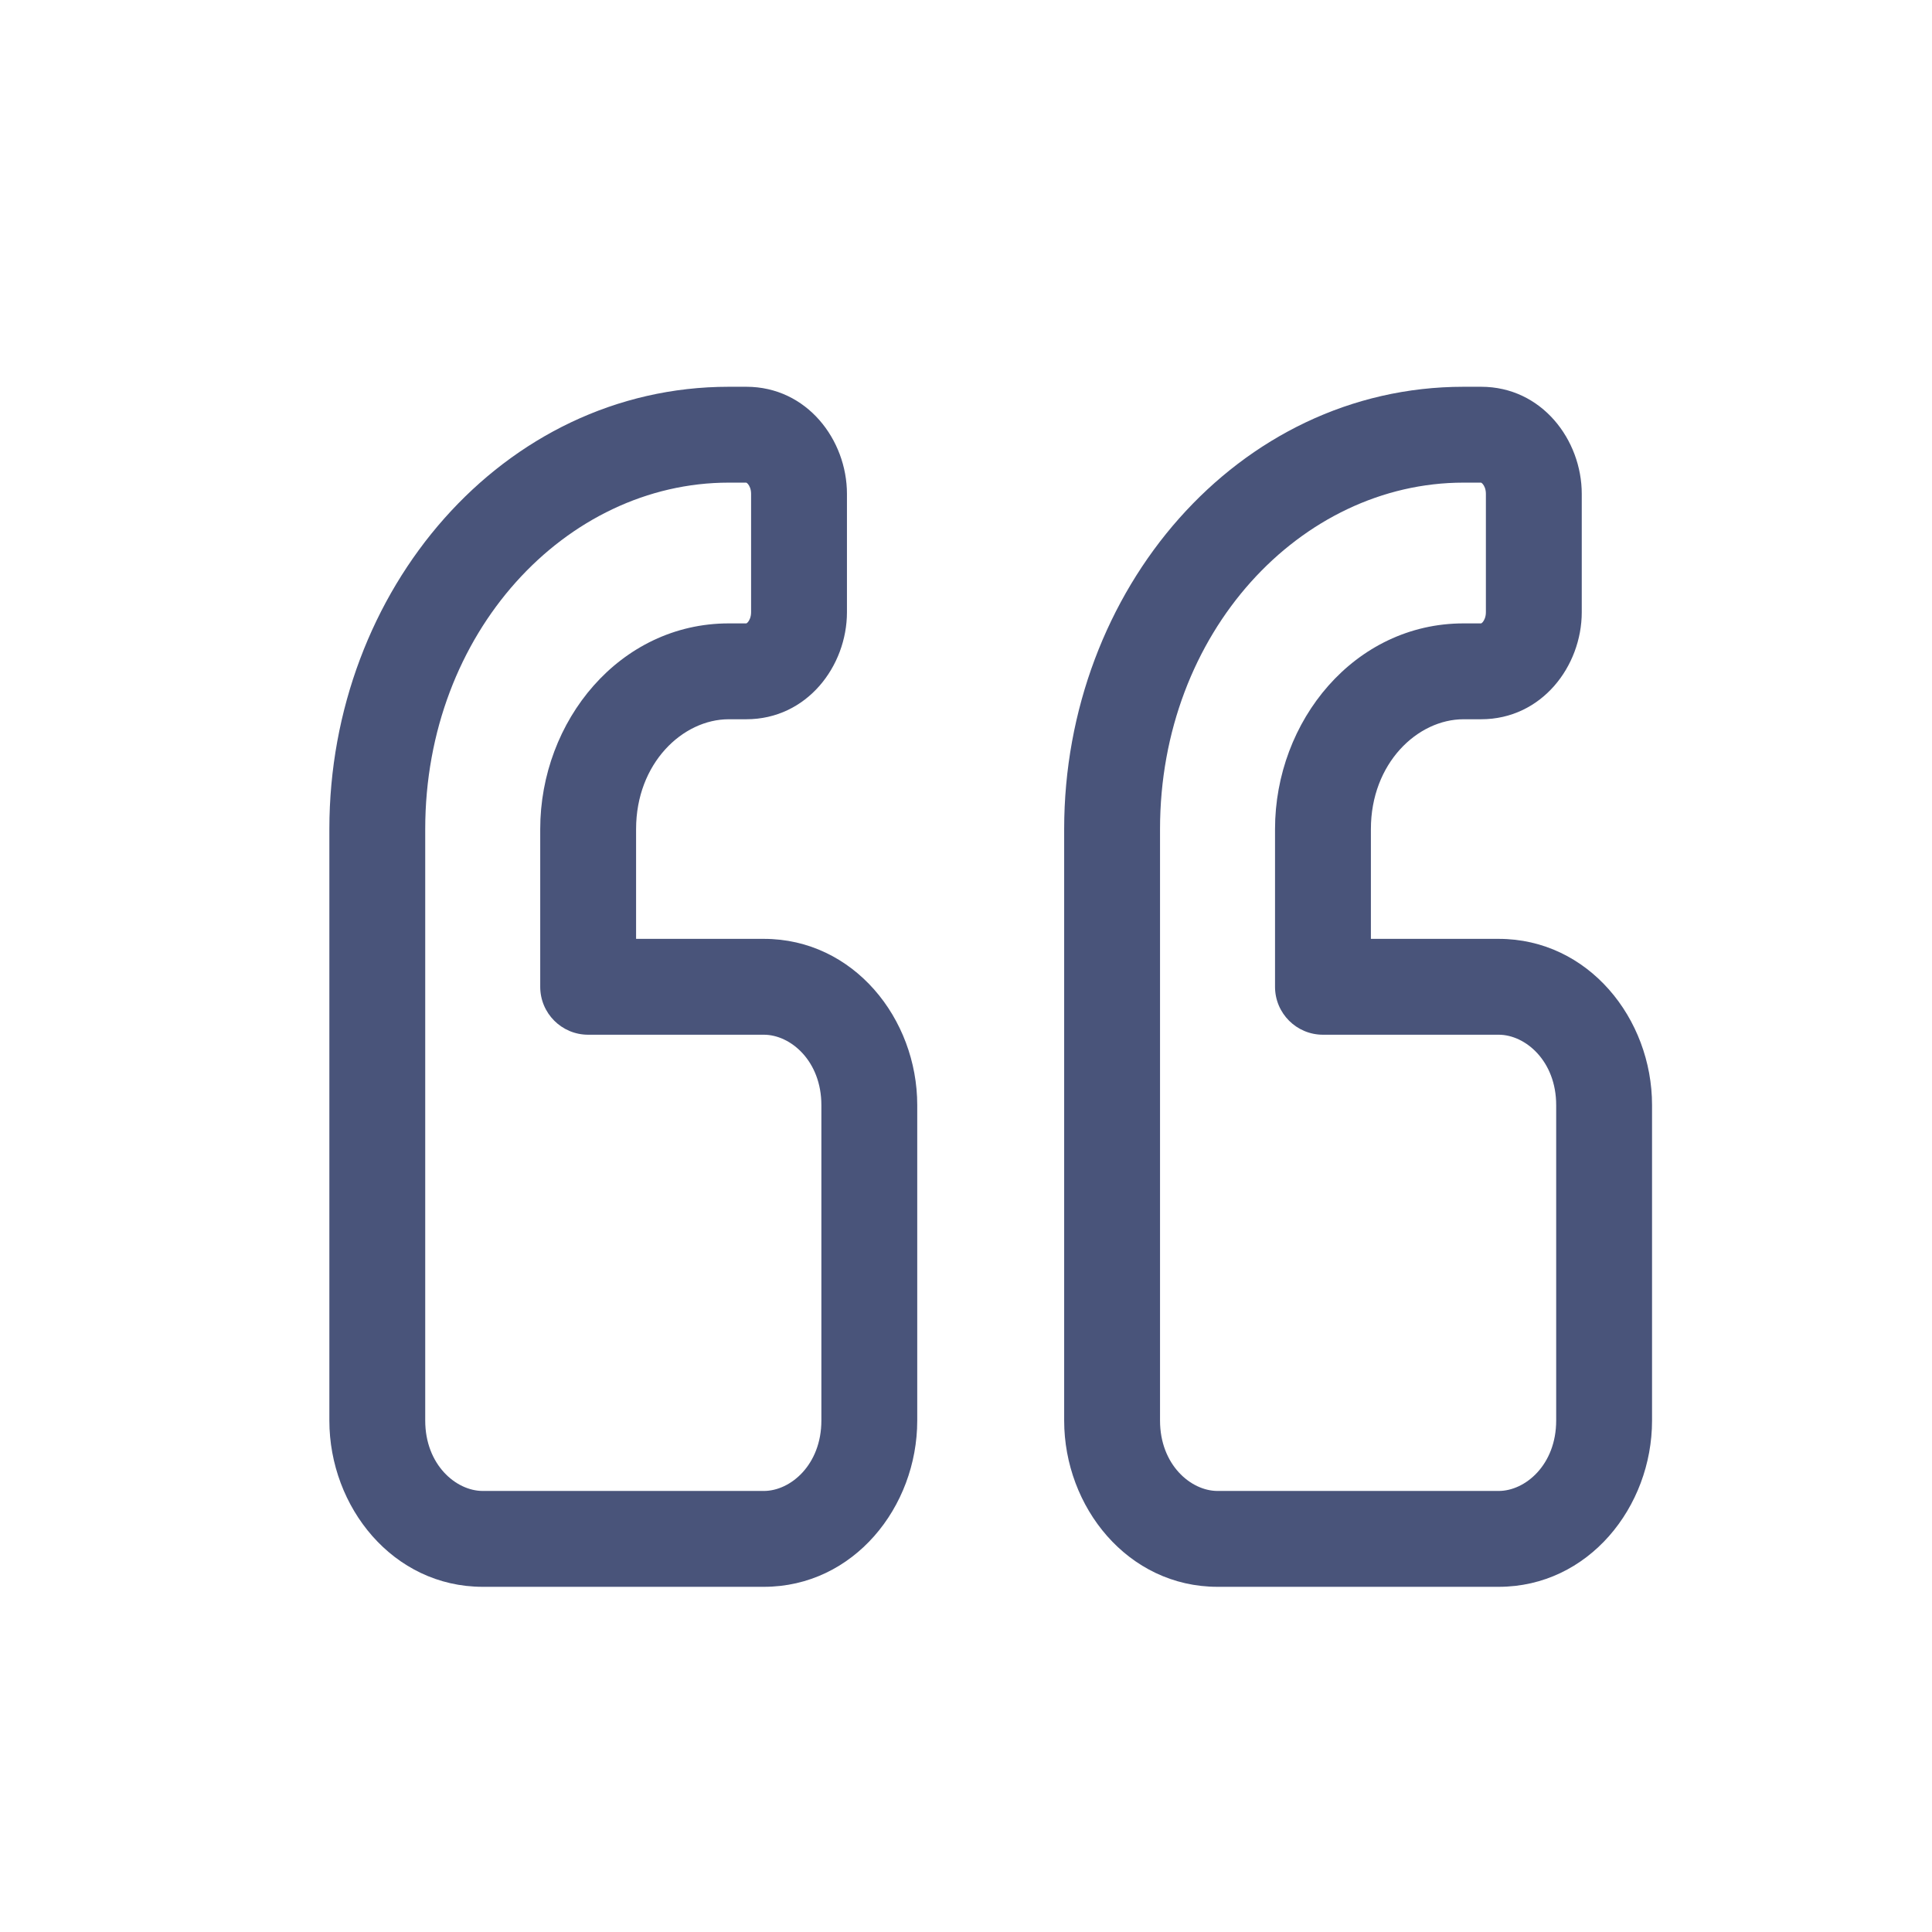 <svg width="21" height="21" viewBox="0 0 21 21" fill="none" xmlns="http://www.w3.org/2000/svg">
<path fill-rule="evenodd" clip-rule="evenodd" d="M9.97 15.441C9.97 16.381 9.278 17.248 8.303 17.248L5.247 17.248C4.272 17.248 3.58 16.381 3.58 15.441L3.58 9.012C3.58 6.414 5.468 4.204 7.921 4.204L8.112 4.204C8.772 4.204 9.206 4.782 9.206 5.368L9.206 6.654C9.206 7.24 8.772 7.818 8.112 7.818L7.921 7.818C7.421 7.818 6.914 8.296 6.914 9.012L6.914 10.205L8.303 10.205C9.278 10.205 9.97 11.072 9.97 12.012L9.97 15.441ZM8.303 16.206C8.593 16.206 8.928 15.921 8.928 15.441L8.928 12.012C8.928 11.532 8.593 11.247 8.303 11.247L6.393 11.247C6.105 11.247 5.872 11.014 5.872 10.726L5.872 9.012C5.872 7.836 6.736 6.776 7.921 6.776L8.112 6.776C8.112 6.776 8.112 6.776 8.113 6.776C8.115 6.775 8.121 6.771 8.129 6.763C8.145 6.744 8.164 6.708 8.164 6.654L8.164 5.368C8.164 5.314 8.145 5.278 8.129 5.26C8.121 5.251 8.115 5.247 8.113 5.247C8.112 5.246 8.112 5.246 8.112 5.246L7.921 5.246C6.153 5.246 4.622 6.873 4.622 9.012L4.622 15.441C4.622 15.921 4.957 16.206 5.247 16.206L8.303 16.206ZM17.957 15.441C17.957 16.381 17.265 17.248 16.29 17.248L13.234 17.248C12.259 17.248 11.567 16.381 11.567 15.441L11.567 9.012C11.567 6.414 13.455 4.204 15.908 4.204L16.099 4.204C16.759 4.204 17.193 4.782 17.193 5.368L17.193 6.654C17.193 7.24 16.759 7.818 16.099 7.818L15.908 7.818C15.408 7.818 14.901 8.296 14.901 9.012L14.901 10.205L16.29 10.205C17.265 10.205 17.957 11.072 17.957 12.012L17.957 15.441ZM16.29 16.206C16.58 16.206 16.915 15.921 16.915 15.441L16.915 12.012C16.915 11.532 16.58 11.247 16.29 11.247L14.38 11.247C14.092 11.247 13.859 11.014 13.859 10.726L13.859 9.012C13.859 7.836 14.723 6.776 15.908 6.776L16.099 6.776C16.099 6.776 16.1 6.776 16.1 6.776C16.102 6.775 16.108 6.771 16.116 6.763C16.132 6.744 16.151 6.708 16.151 6.654L16.151 5.368C16.151 5.314 16.132 5.278 16.116 5.26C16.108 5.251 16.102 5.247 16.1 5.247C16.1 5.246 16.099 5.246 16.099 5.246L15.908 5.246C14.14 5.246 12.609 6.873 12.609 9.012L12.609 15.441C12.609 15.921 12.944 16.206 13.234 16.206L16.29 16.206Z" fill="#49547A"/>
</svg>
